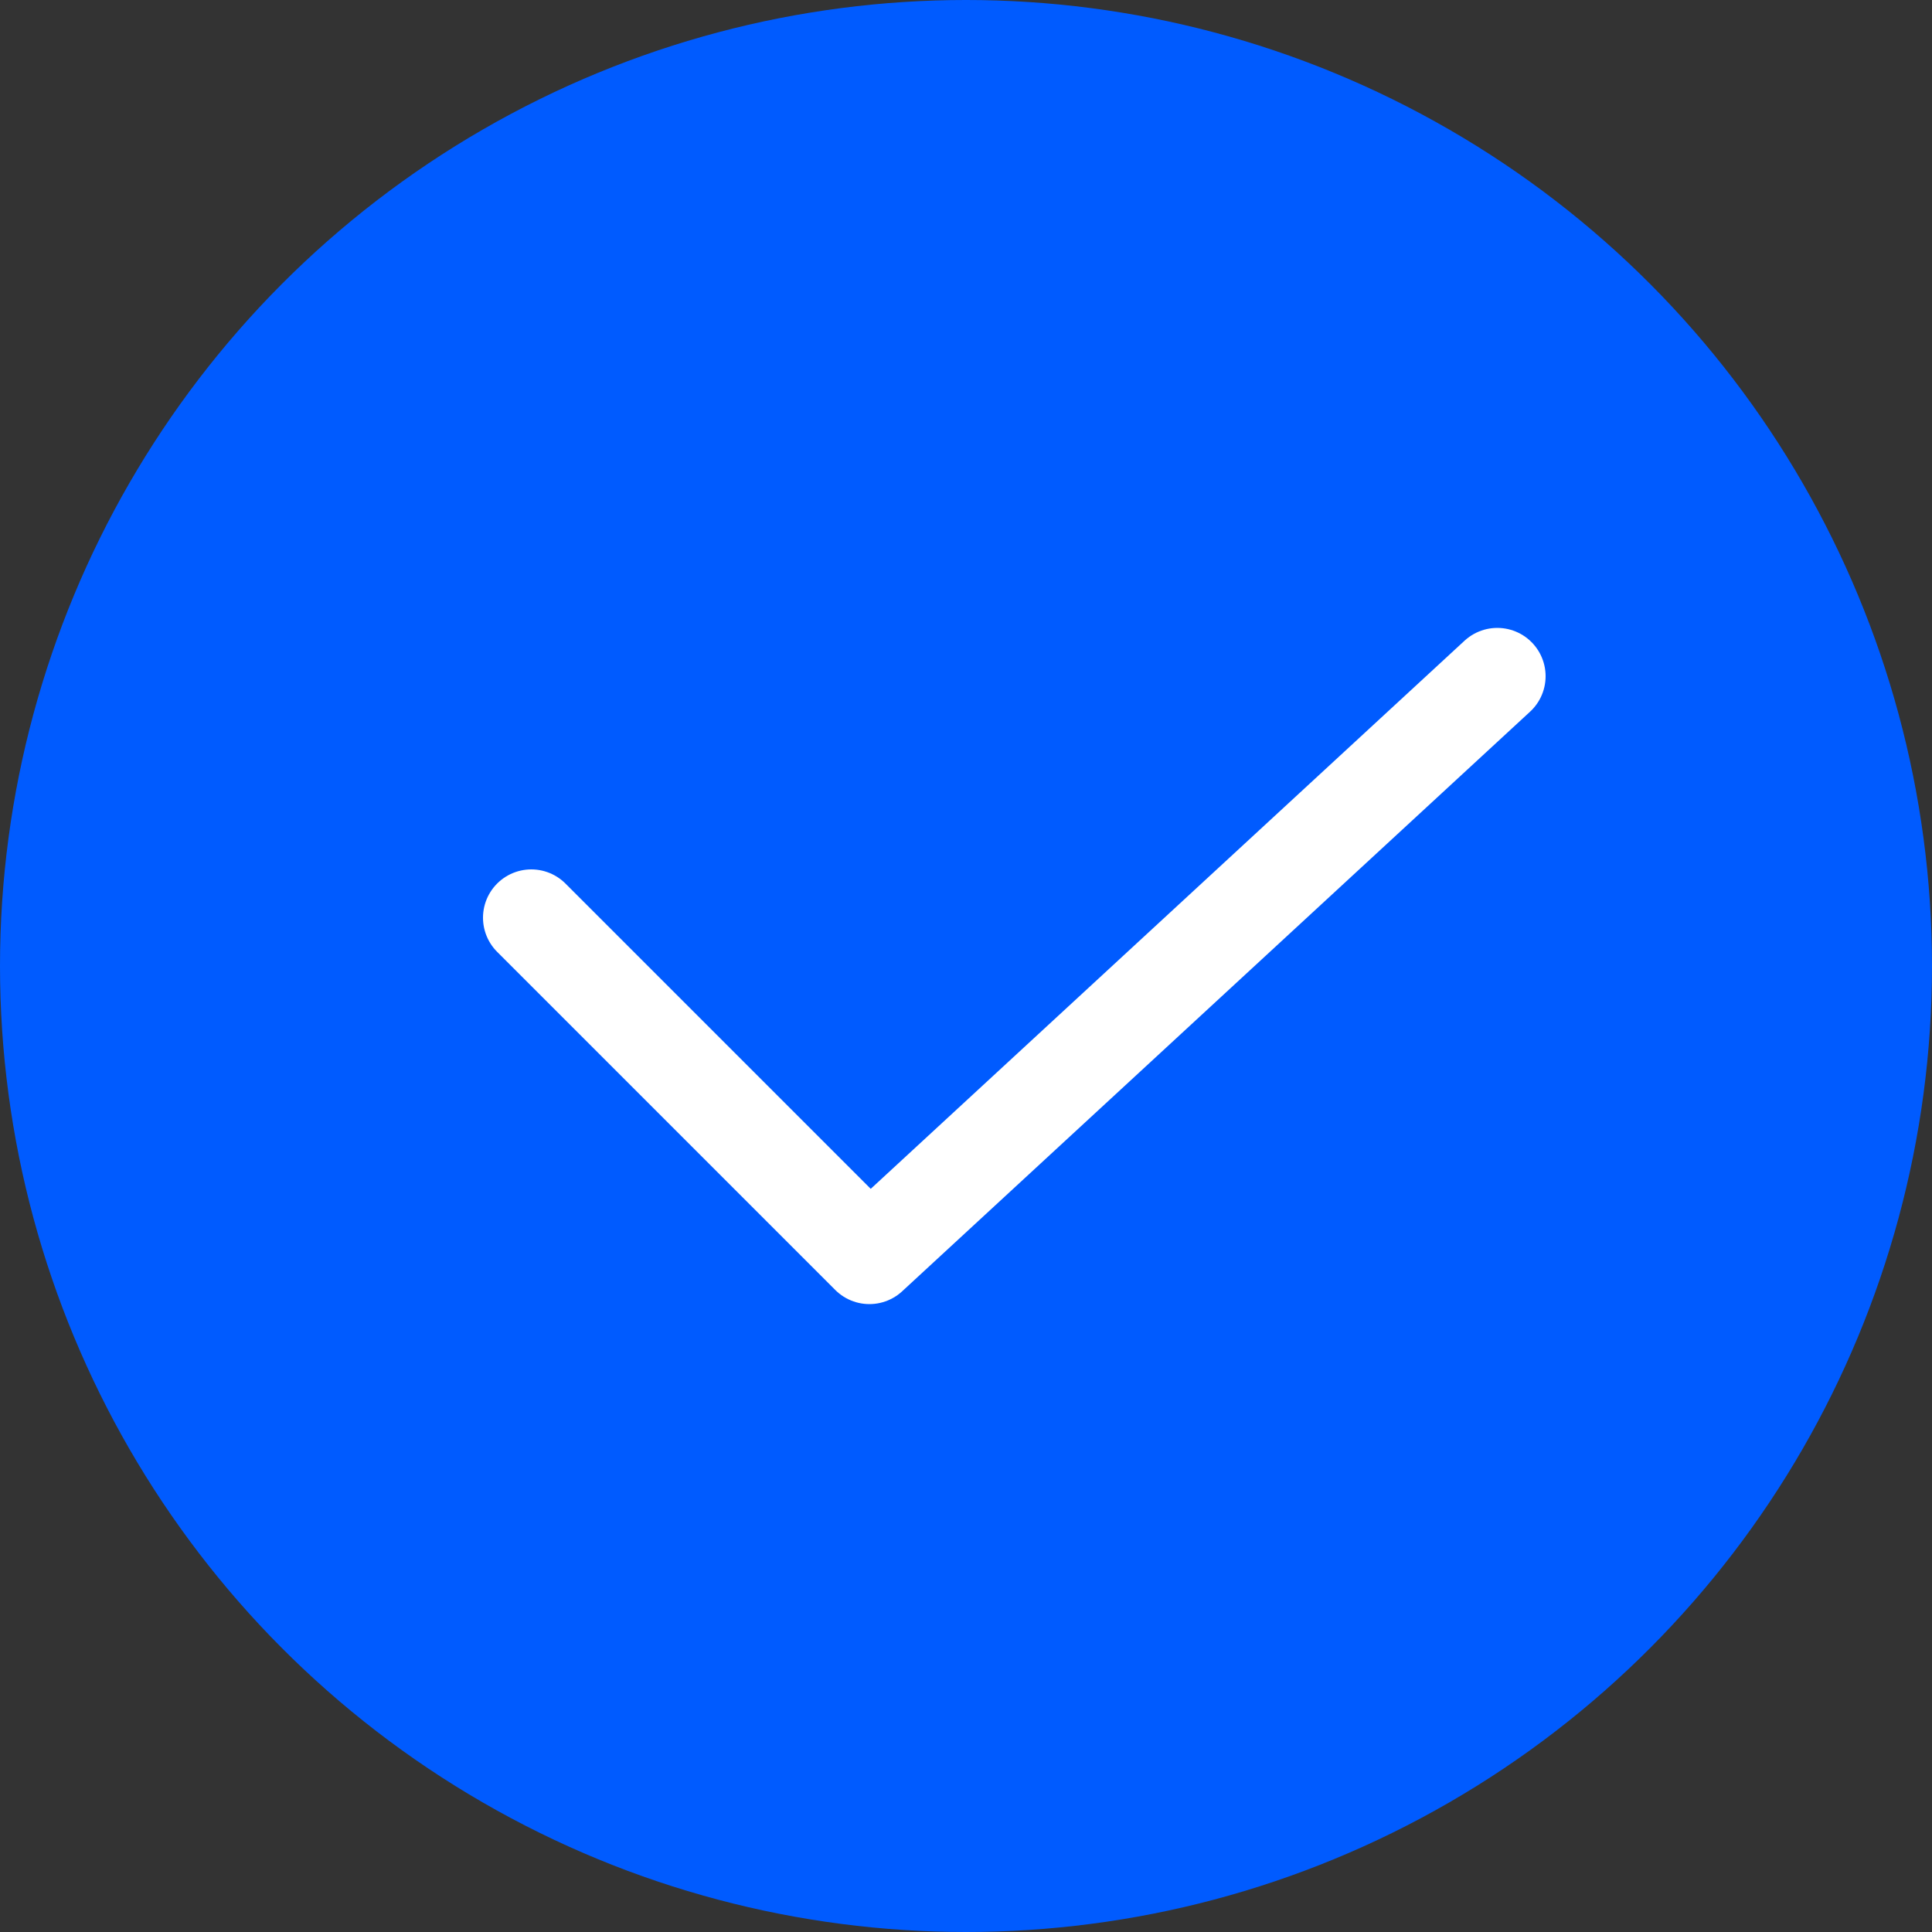 <svg width="20" height="20" viewBox="0 0 20 20" fill="none" xmlns="http://www.w3.org/2000/svg">
<rect x="0" y="0" width="20" height="20" fill="#333333" stroke="none"/>
<circle cx="10" cy="10" r="10" fill="#005BFF"/>
<path d="M5.5 9.5L9 13L15.5 7" stroke="white" stroke-linecap="round" stroke-linejoin="round"/>
</svg>
